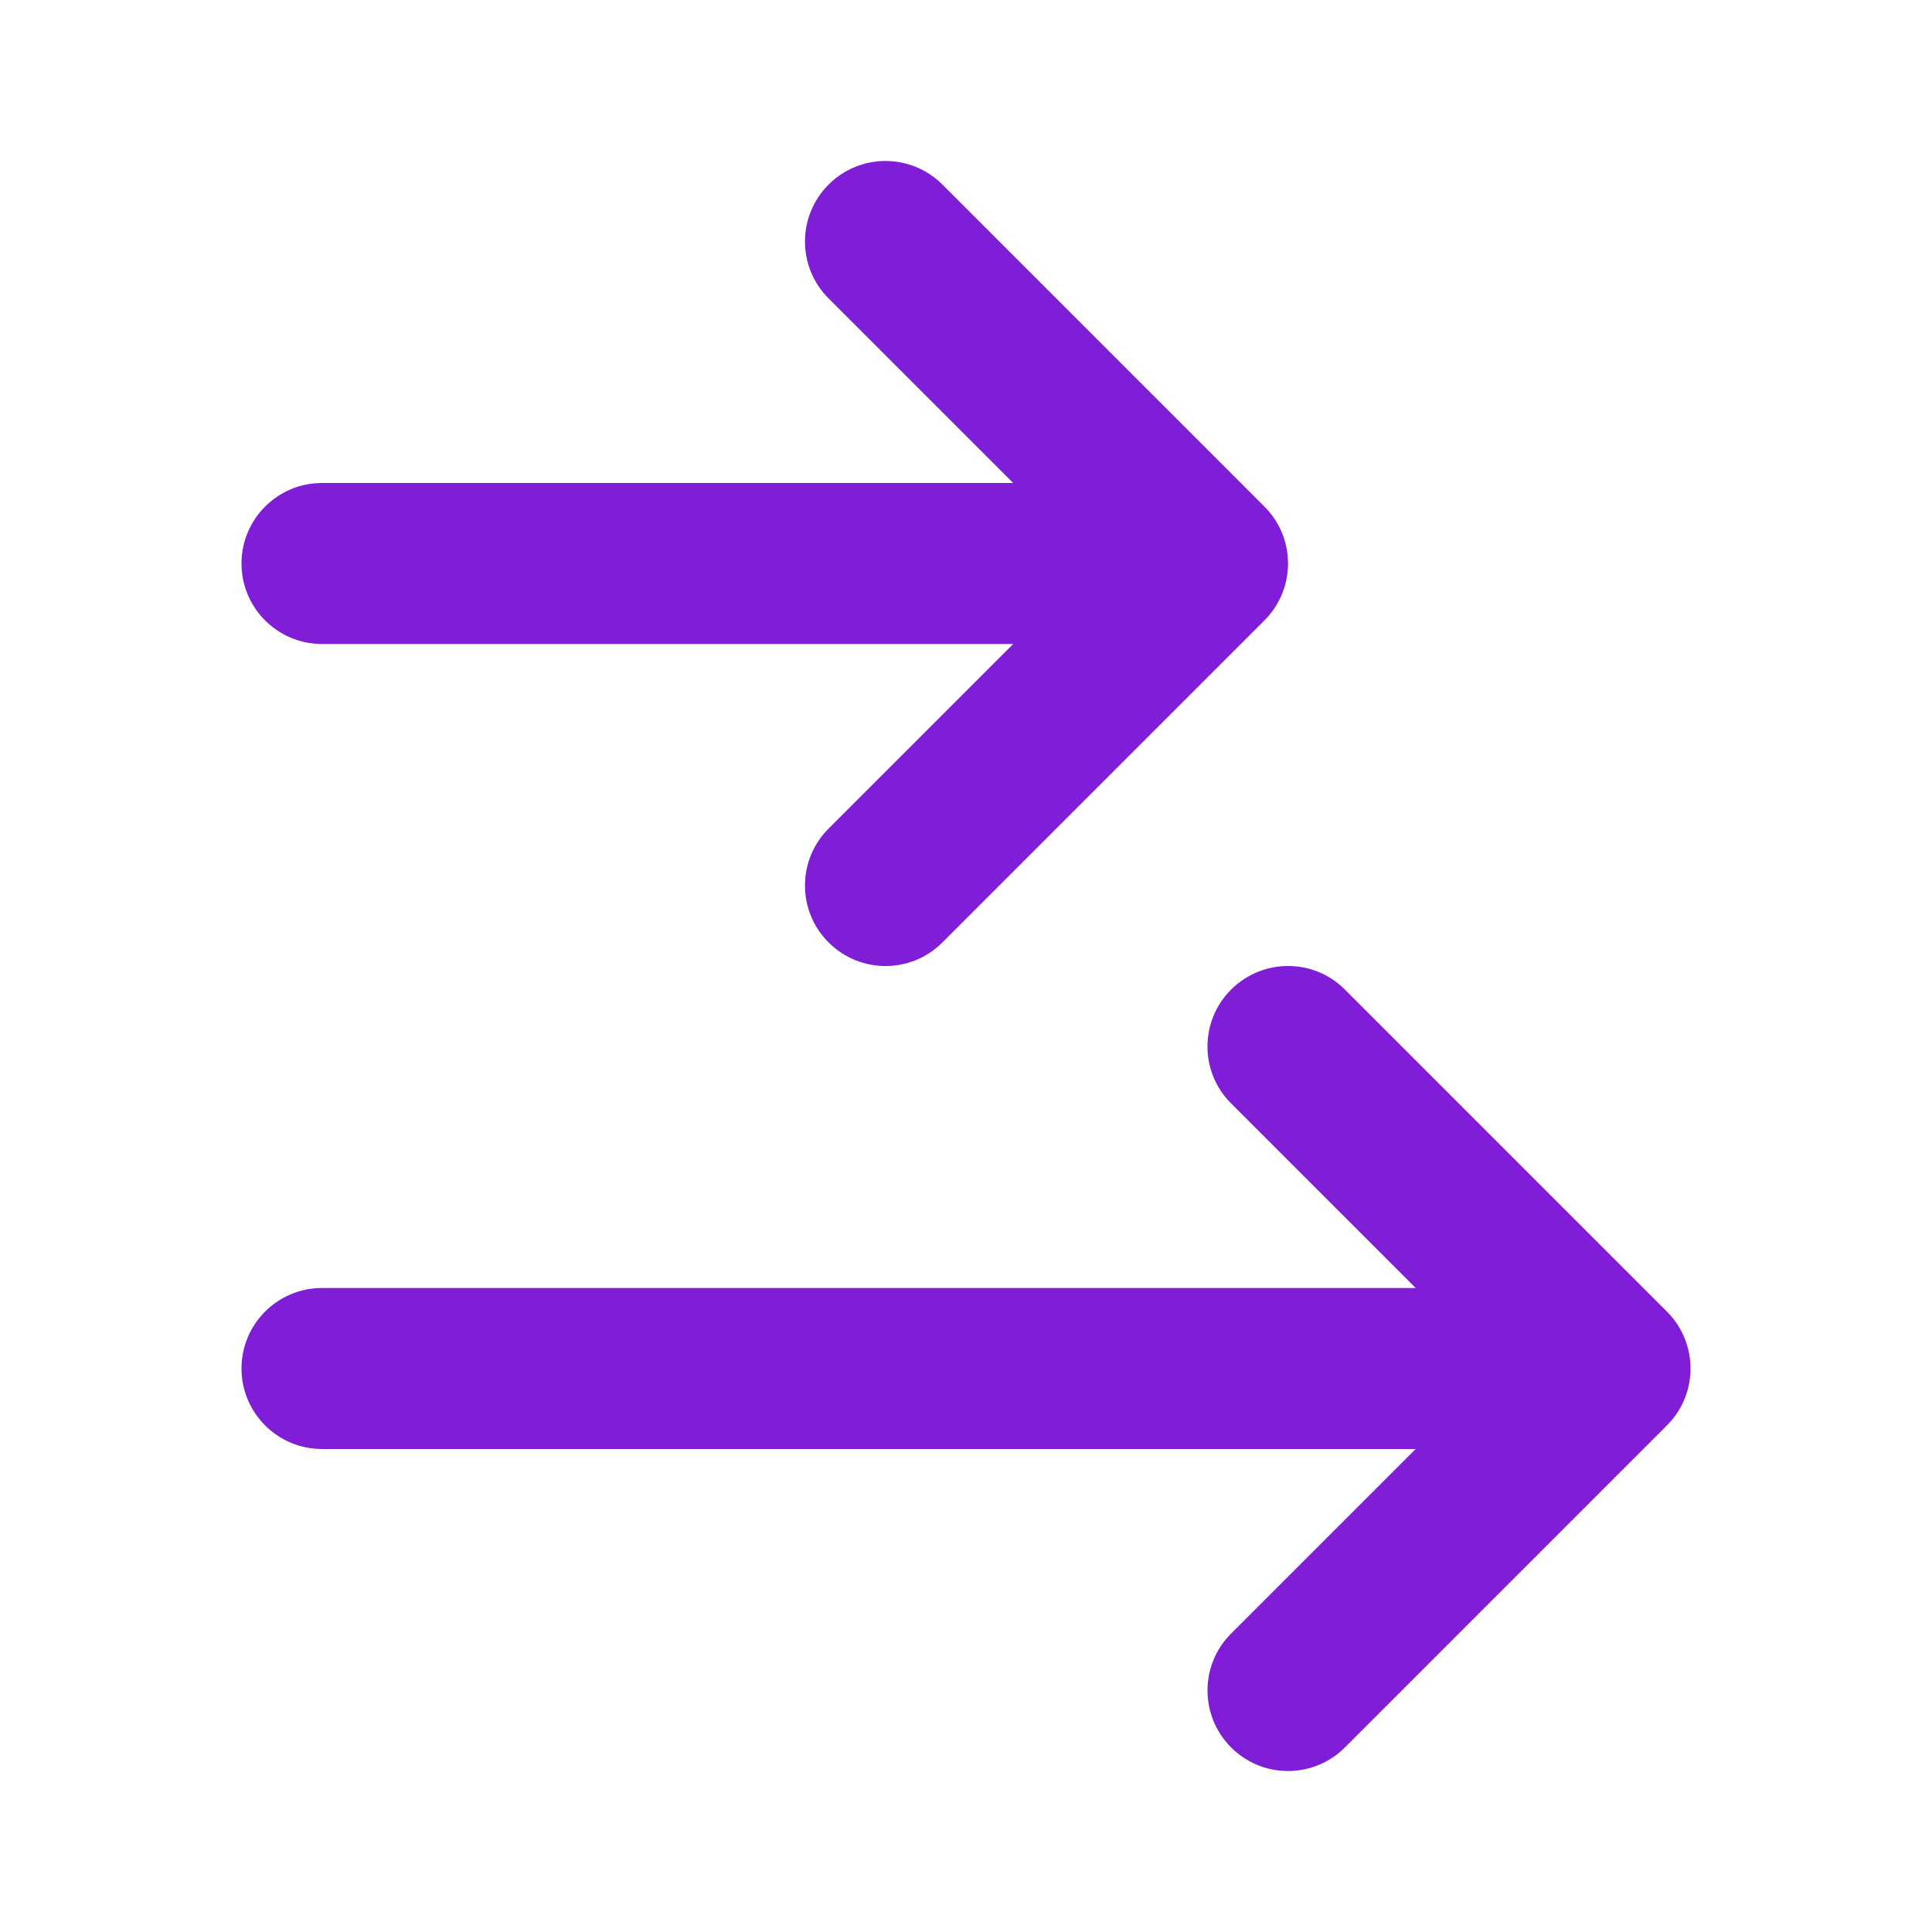 <svg fill="none" height="24" viewBox="0 0 24 24" width="24" xmlns="http://www.w3.org/2000/svg"><g fill="#801ed7"><path d="m11.707 2.293c-.391-.391-1.024-.391-1.414 0-.391.391-.391 1.024 0 1.414l2.293 2.293h-8.586c-.552 0-1 .448-1 1s.448 1 1 1h8.586l-2.293 2.293c-.391.391-.391 1.024 0 1.414.391.391 1.024.391 1.414 0l4-4c.391-.391.391-1.024 0-1.414z"/><path d="m3 17c0-.552.448-1 1-1h13.586l-2.293-2.293c-.391-.391-.391-1.024 0-1.414s1.024-.391 1.414 0l4 4c.391.391.391 1.024 0 1.414l-4 4c-.391.391-1.024.391-1.414 0s-.391-1.024 0-1.414l2.293-2.293h-13.586c-.552 0-1-.448-1-1z"/></g></svg>